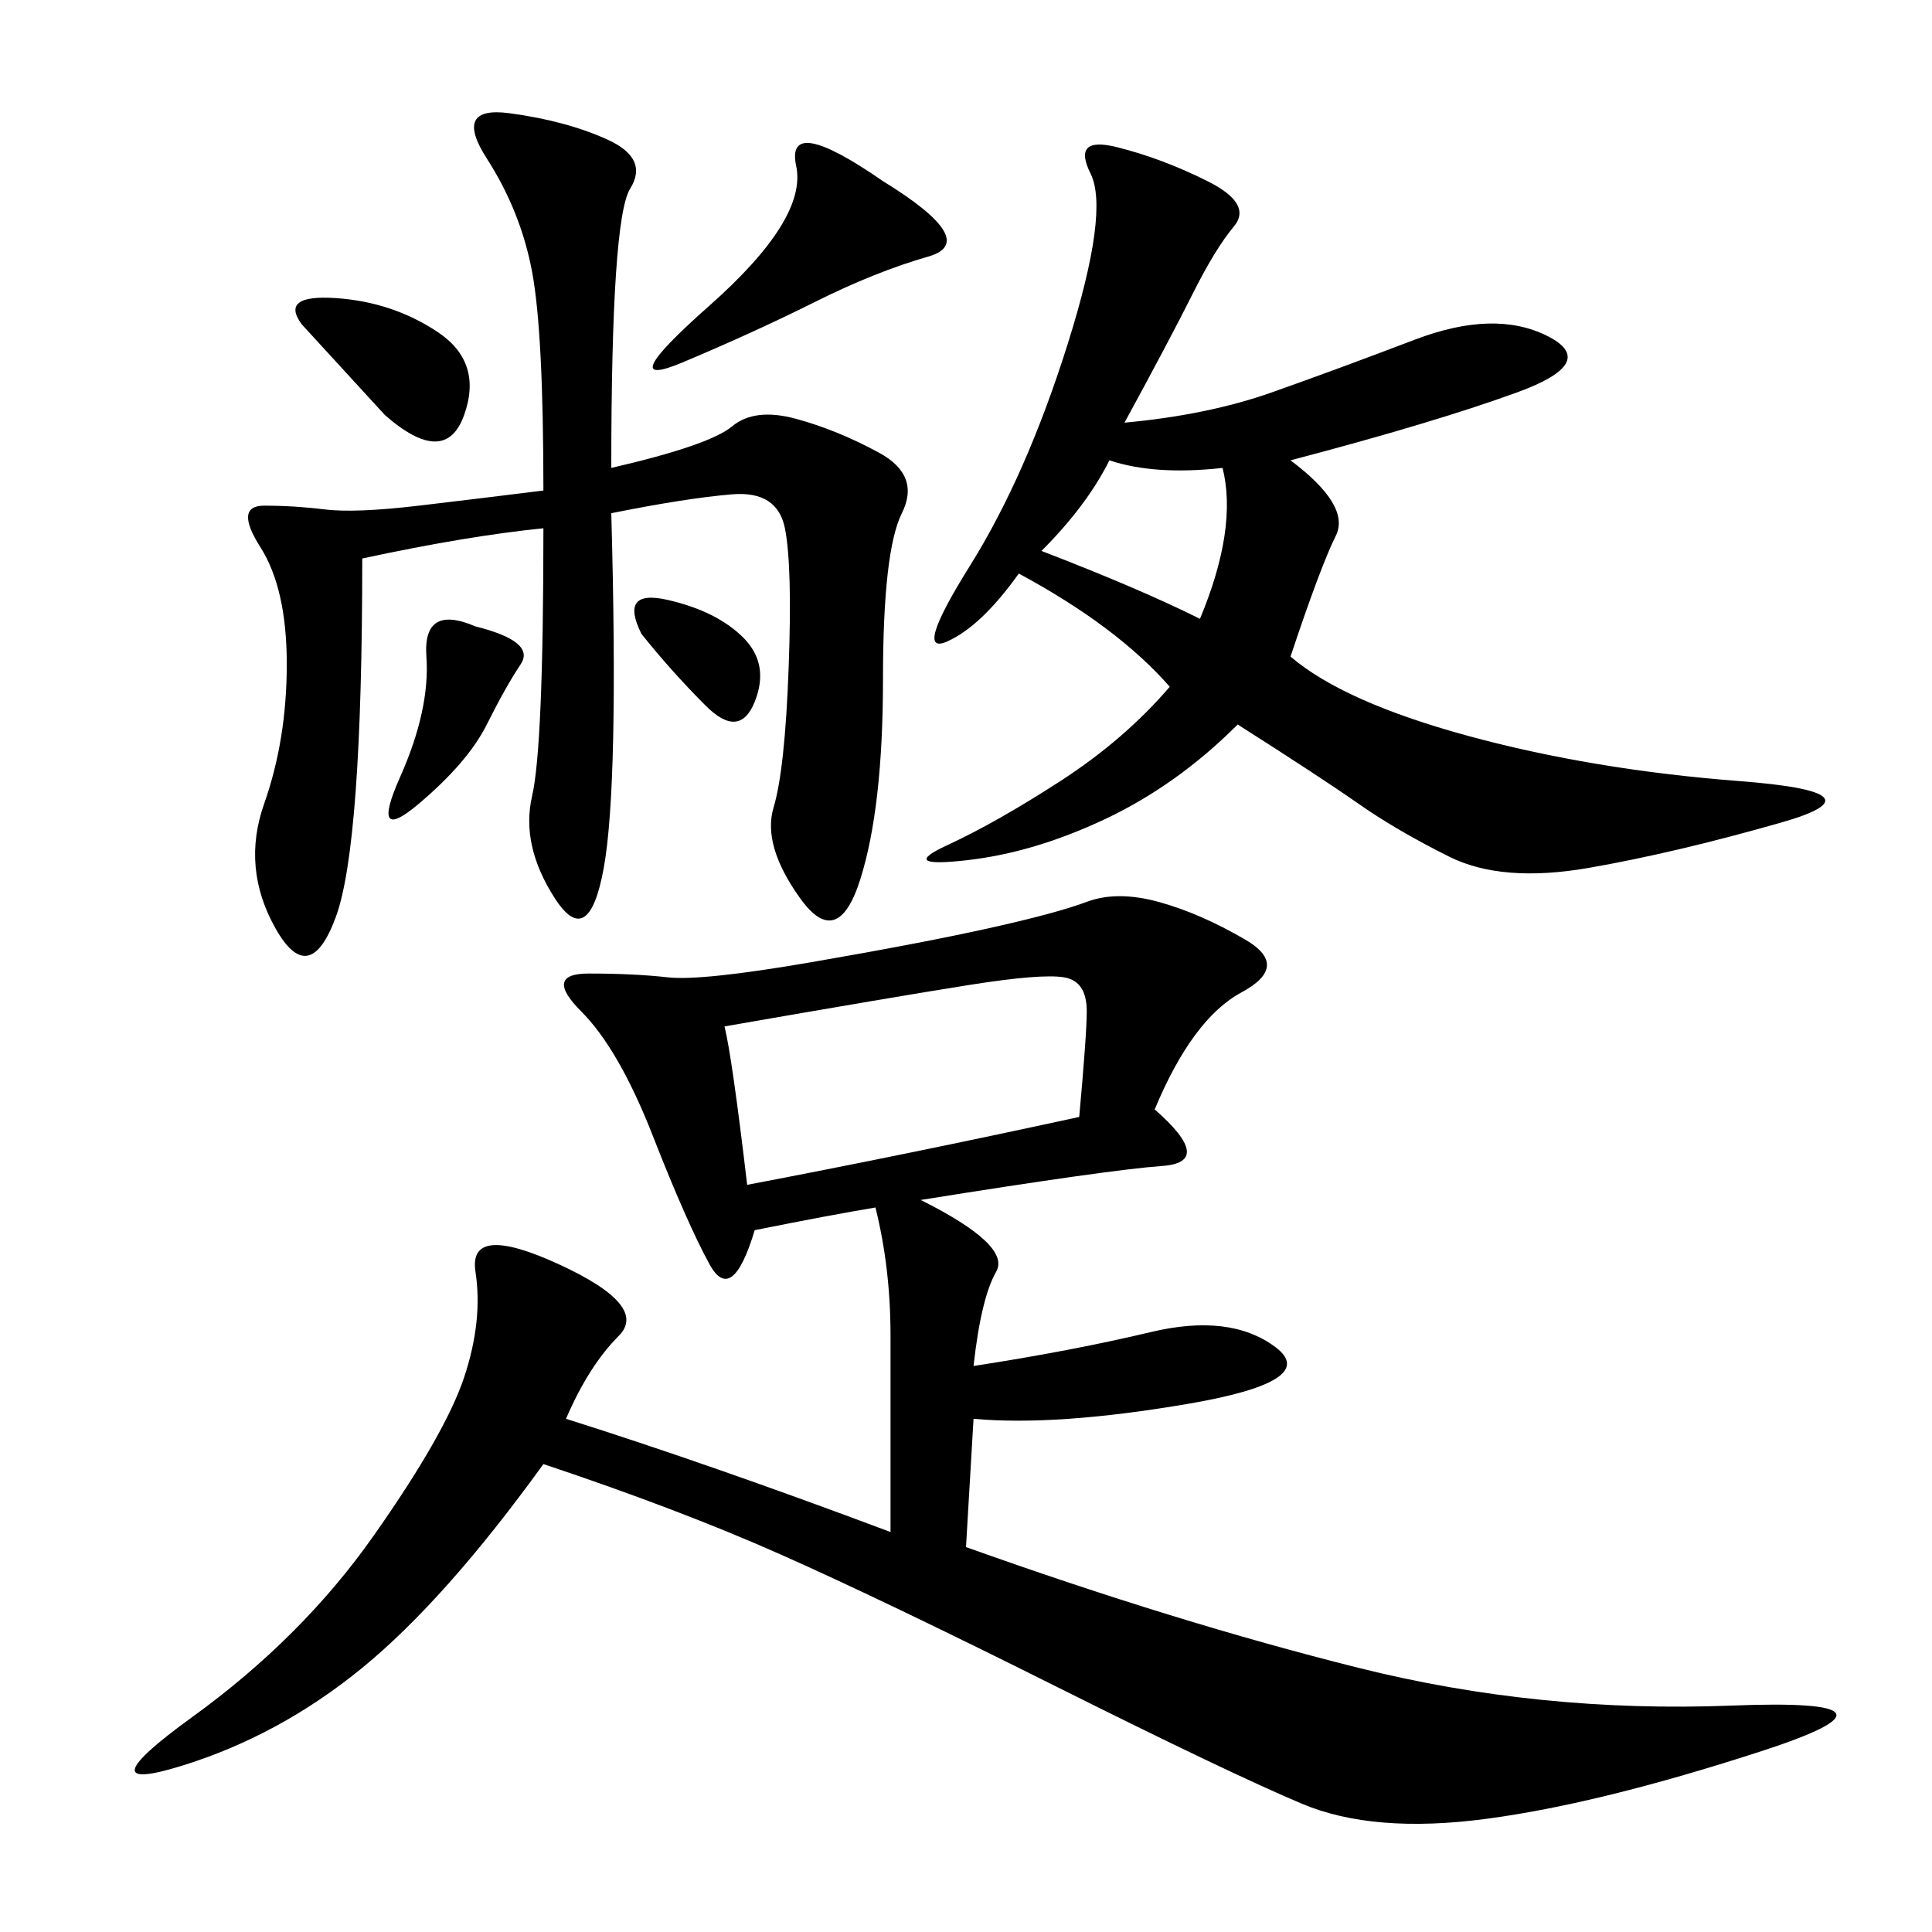 <svg xmlns="http://www.w3.org/2000/svg" xmlns:xlink="http://www.w3.org/1999/xlink" width="300" height="300"><path d="M179.30 172.27Q188.67 180.47 180.47 181.05Q172.27 181.64 142.97 186.33L142.97 186.33Q157.03 193.36 154.69 197.46Q152.34 201.56 151.17 212.11L151.17 212.11Q166.41 209.77 178.71 206.84Q191.02 203.91 198.05 209.18Q205.08 214.45 184.57 217.97Q164.06 221.48 151.17 220.31L151.17 220.31L150 240.23Q182.81 251.95 210.94 258.98Q239.06 266.02 268.95 264.84Q298.83 263.67 273.63 271.88Q248.44 280.08 230.86 282.42Q213.28 284.77 202.15 280.08Q191.02 275.39 164.06 261.91Q137.11 248.44 121.29 241.41Q105.47 234.38 84.38 227.34L84.38 227.34Q69.14 248.44 56.25 258.98Q43.36 269.53 28.13 274.22Q12.89 278.91 29.88 266.60Q46.88 254.30 58.01 238.48Q69.14 222.66 72.07 213.87Q75 205.08 73.83 197.46Q72.66 189.84 86.72 196.29Q100.78 202.73 96.09 207.42Q91.41 212.11 87.89 220.31L87.89 220.31Q110.16 227.34 138.28 237.89L138.28 237.89L138.28 207.42Q138.28 196.88 135.94 187.50L135.94 187.50Q128.91 188.67 117.19 191.02L117.19 191.02Q113.67 202.73 110.16 196.29Q106.64 189.84 101.37 176.37Q96.09 162.89 90.23 157.03Q84.38 151.17 91.41 151.17L91.41 151.17Q98.44 151.17 103.71 151.76Q108.98 152.34 125.98 149.41Q142.97 146.48 153.52 144.14Q164.06 141.80 168.75 140.04Q173.44 138.28 179.88 140.04Q186.33 141.80 193.36 145.90Q200.39 150 192.77 154.10Q185.16 158.20 179.30 172.27L179.30 172.27ZM174.61 65.63Q187.50 64.45 197.46 60.94Q207.42 57.42 219.73 52.73Q232.03 48.05 240.23 52.15Q248.44 56.25 235.55 60.94Q222.66 65.63 200.39 71.48L200.39 71.48Q209.77 78.52 207.42 83.20Q205.08 87.89 200.39 101.95L200.39 101.95Q208.59 108.98 227.93 114.26Q247.27 119.53 270.12 121.29Q292.97 123.05 276.56 127.73Q260.16 132.42 246.68 134.77Q233.20 137.11 225 133.01Q216.80 128.91 210.94 124.80Q205.08 120.70 192.19 112.50L192.19 112.50Q182.81 121.88 171.68 127.15Q160.55 132.42 150 133.59Q139.45 134.77 147.07 131.25Q154.69 127.73 164.65 121.29Q174.61 114.84 181.64 106.64L181.64 106.64Q173.44 97.27 158.20 89.06L158.20 89.06Q152.34 97.27 147.07 99.61Q141.80 101.95 150.59 87.89Q159.38 73.83 165.82 53.32Q172.27 32.81 169.34 26.95Q166.41 21.09 173.44 22.85Q180.47 24.61 187.50 28.13Q194.53 31.64 191.60 35.16Q188.67 38.67 185.16 45.70Q181.64 52.73 174.61 65.63L174.61 65.63ZM56.25 86.72Q56.25 131.25 52.15 142.38Q48.05 153.52 42.77 144.14Q37.50 134.77 41.02 124.80Q44.53 114.84 44.53 103.13L44.53 103.13Q44.53 91.41 40.43 84.96Q36.33 78.52 41.02 78.52L41.02 78.52Q45.70 78.52 50.39 79.10Q55.08 79.69 65.04 78.52Q75 77.34 84.38 76.17L84.38 76.17Q84.38 51.56 82.62 42.19Q80.86 32.81 75.59 24.61Q70.31 16.41 79.10 17.58Q87.89 18.75 94.34 21.68Q100.78 24.61 97.85 29.30Q94.92 33.98 94.92 72.66L94.92 72.66Q110.16 69.14 113.67 66.21Q117.19 63.28 123.63 65.04Q130.08 66.80 136.52 70.31Q142.97 73.83 140.04 79.69Q137.11 85.55 137.11 105.47L137.11 105.47Q137.11 125.39 133.59 136.52Q130.08 147.66 124.22 139.45Q118.36 131.25 120.12 125.39Q121.88 119.53 122.46 103.71Q123.05 87.89 121.88 82.03Q120.70 76.17 113.67 76.76Q106.64 77.34 94.92 79.69L94.92 79.69Q96.09 121.88 93.75 134.77Q91.41 147.66 86.13 139.45Q80.86 131.25 82.62 123.63Q84.38 116.02 84.38 82.03L84.38 82.03Q72.66 83.20 56.25 86.72L56.25 86.72ZM167.58 173.44Q168.75 160.55 168.75 157.03L168.75 157.03Q168.75 152.34 165.23 151.76Q161.72 151.17 150.59 152.93Q139.45 154.69 112.50 159.38L112.50 159.38Q113.67 164.06 116.02 183.98L116.02 183.98Q140.63 179.30 167.58 173.44L167.58 173.44ZM137.11 28.13Q152.34 37.50 144.14 39.84Q135.94 42.19 126.56 46.88Q117.19 51.56 106.05 56.25Q94.92 60.94 110.16 47.46Q125.39 33.98 123.63 25.78Q121.88 17.58 137.11 28.13L137.11 28.13ZM161.72 85.55Q176.95 91.41 186.33 96.09L186.33 96.09Q192.19 82.03 189.84 72.66L189.84 72.66Q179.30 73.83 172.27 71.48L172.27 71.48Q168.75 78.52 161.72 85.55L161.72 85.55ZM46.88 50.39Q43.36 45.70 52.15 46.29Q60.94 46.88 67.97 51.56Q75 56.25 72.07 64.45Q69.14 72.66 59.77 64.45L59.77 64.45L46.88 50.39ZM73.83 97.27Q83.20 99.61 80.86 103.13Q78.52 106.64 75.59 112.50Q72.66 118.36 65.04 124.80Q57.42 131.25 62.11 120.70Q66.80 110.16 66.21 101.95Q65.63 93.75 73.83 97.27L73.83 97.27ZM99.61 98.44Q96.09 91.41 103.71 93.16Q111.33 94.92 115.43 99.02Q119.53 103.13 117.19 108.98Q114.84 114.84 109.57 109.57Q104.30 104.30 99.61 98.44L99.61 98.44Z"/></svg>